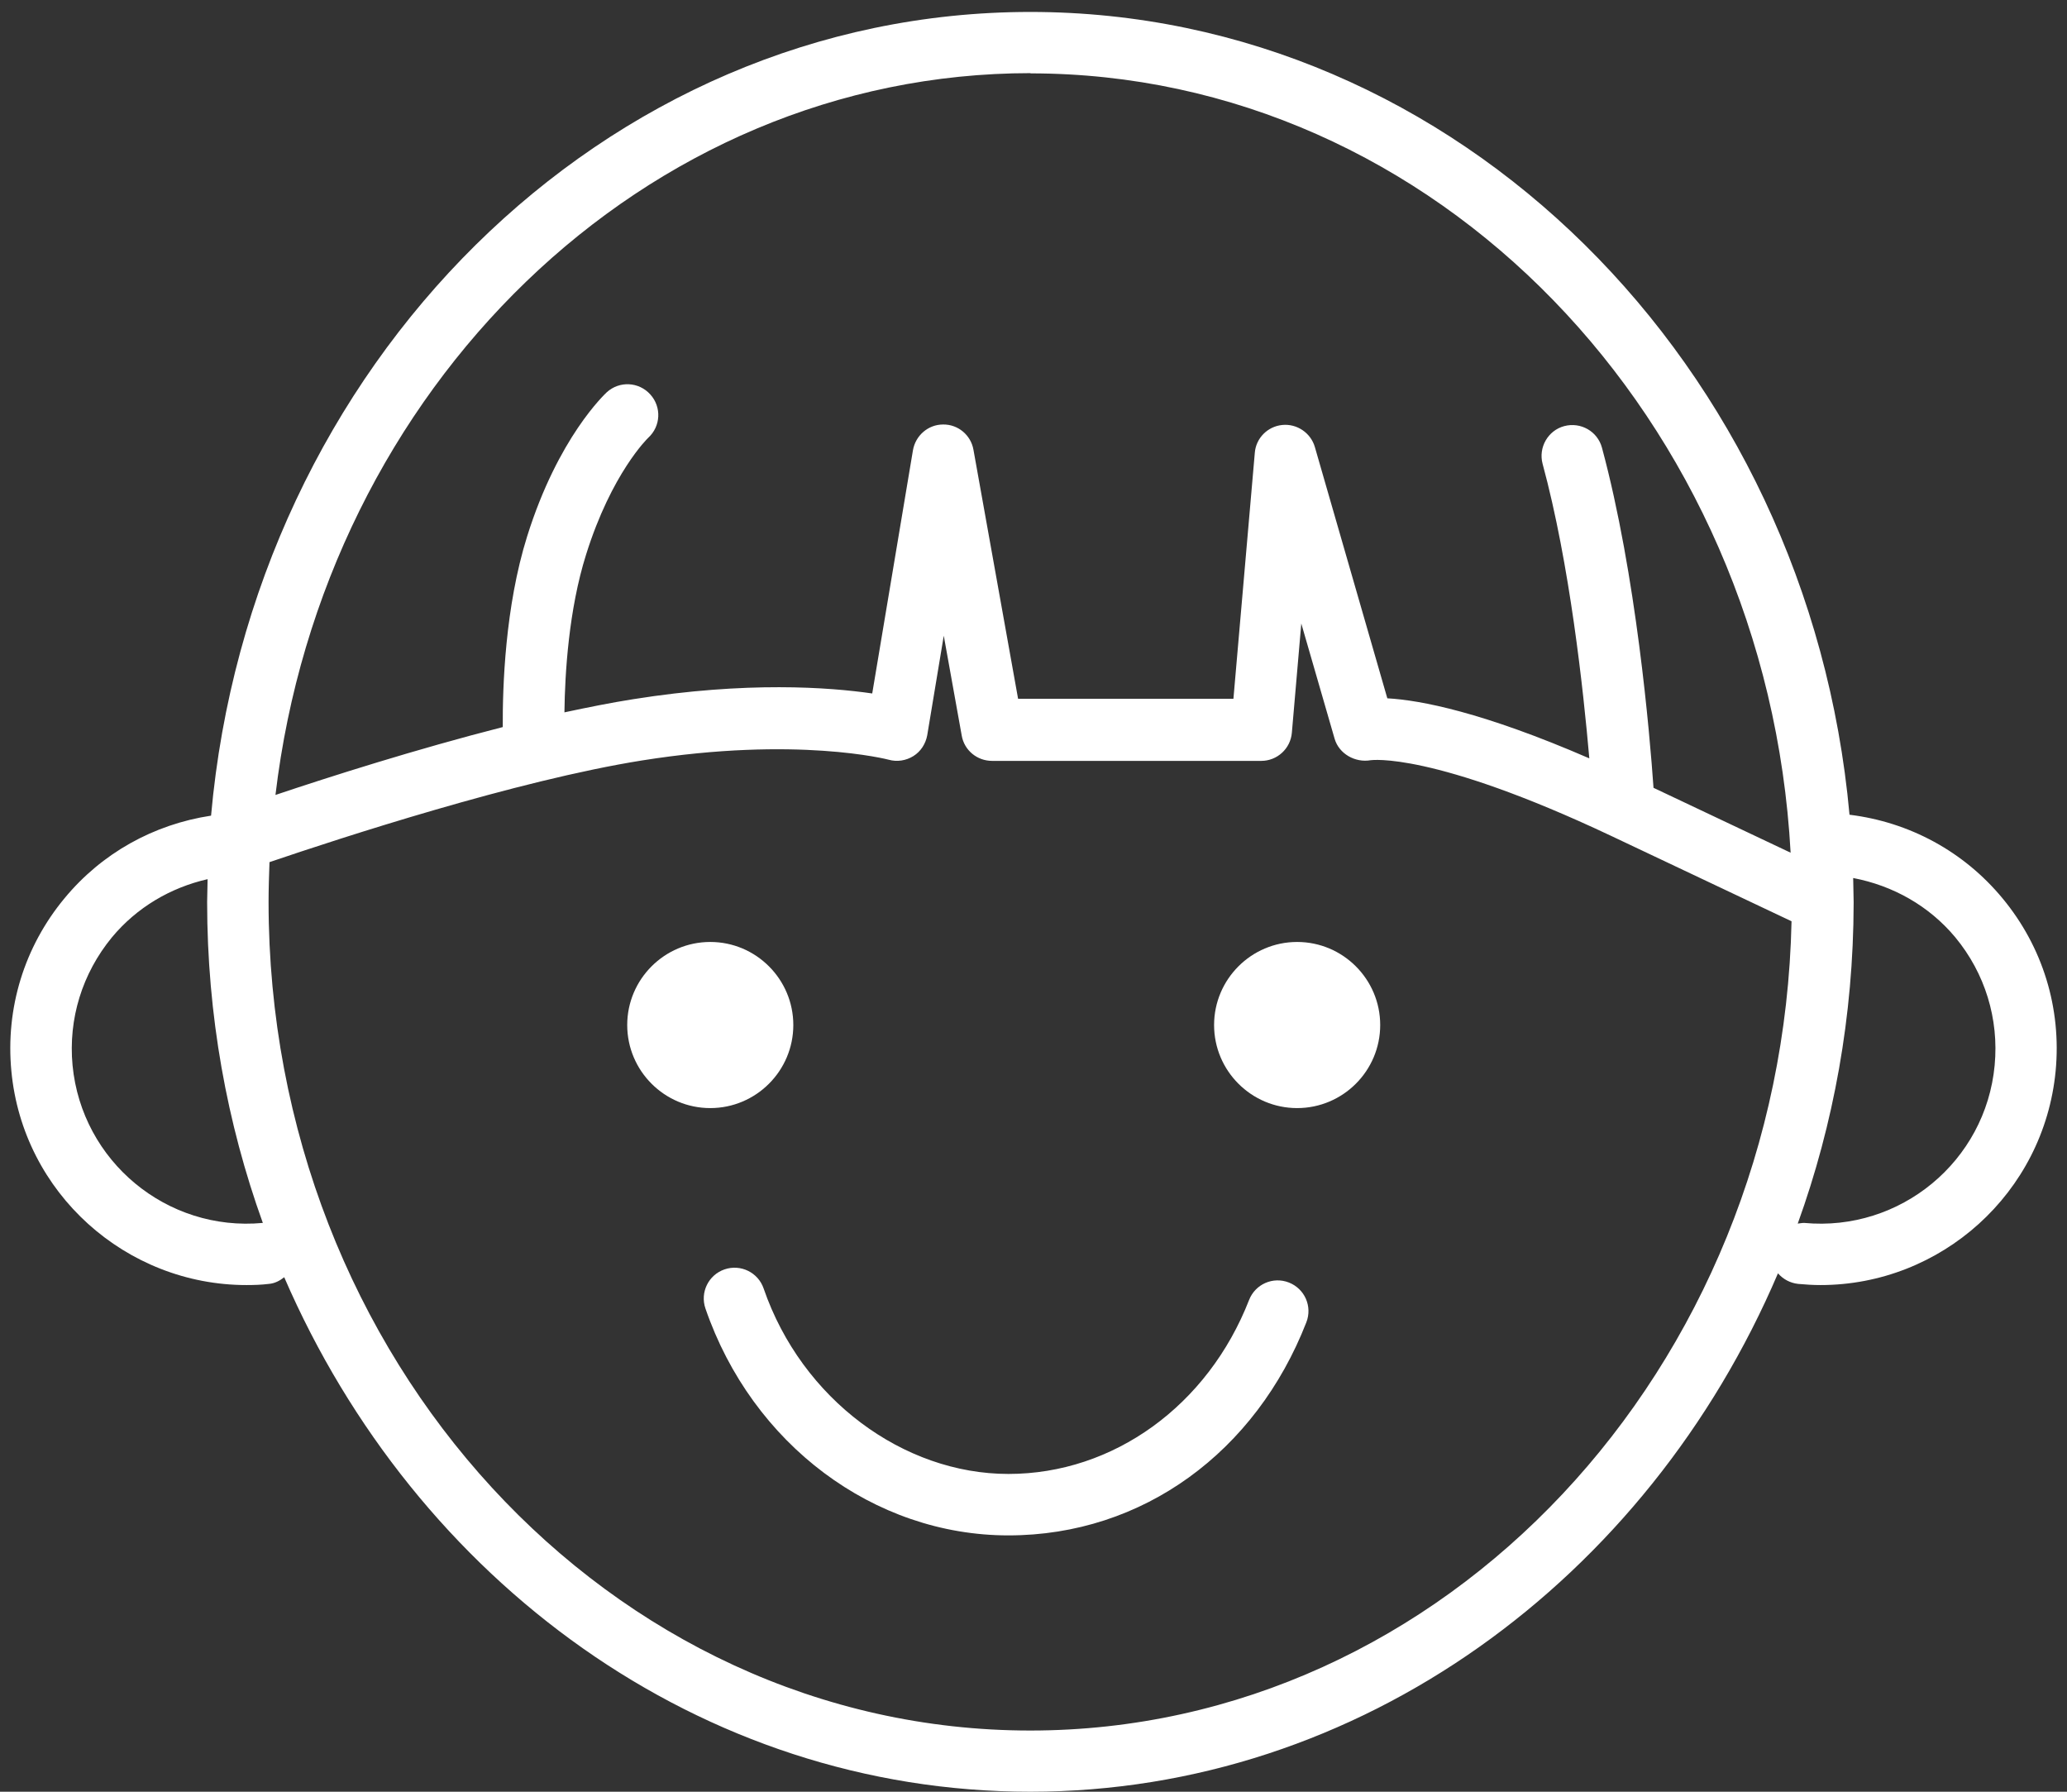 <svg width="90" height="78" viewBox="0 0 90 78" fill="none" xmlns="http://www.w3.org/2000/svg">
<rect x="0" y="0" width="90" height="78" fill="#333333" stroke="none"/>
<path d="M87.191 39.105C85.508 37.071 83.144 35.789 80.53 35.468C78.757 15.885 63.441 0.52 44.86 0.52C26.279 0.52 10.943 15.896 9.19 35.508C6.685 35.889 4.432 37.141 2.809 39.105C1.056 41.218 0.235 43.893 0.495 46.627C0.996 51.946 5.493 55.943 10.732 55.943C11.053 55.943 11.383 55.933 11.704 55.893C11.964 55.873 12.185 55.753 12.375 55.602C18.095 68.815 30.496 78 44.86 78C59.224 78 71.735 68.745 77.415 55.432C77.635 55.682 77.936 55.853 78.296 55.893C78.627 55.923 78.947 55.943 79.268 55.943C84.507 55.943 88.994 51.946 89.505 46.627C89.765 43.893 88.944 41.218 87.191 39.105ZM44.86 3.194C62.489 3.194 76.934 18.229 77.966 37.121L71.996 34.296C71.835 31.973 71.244 25.021 69.752 19.491C69.561 18.78 68.83 18.36 68.109 18.55C67.398 18.74 66.977 19.482 67.167 20.193C68.349 24.55 68.94 30.019 69.201 33.014C64.563 31.001 61.848 30.48 60.406 30.4L57.251 19.461C57.07 18.84 56.469 18.44 55.838 18.5C55.197 18.56 54.686 19.071 54.636 19.712L53.705 30.42H44.329L42.386 19.582C42.275 18.941 41.715 18.47 41.063 18.48C40.412 18.48 39.861 18.961 39.751 19.602L37.978 30.189C36.115 29.919 32.529 29.649 27.561 30.44C26.609 30.59 25.607 30.791 24.576 31.011C24.596 29.308 24.766 26.533 25.517 24.149C26.629 20.593 28.212 19.071 28.222 19.061C28.773 18.56 28.813 17.718 28.312 17.168C27.811 16.617 26.97 16.577 26.419 17.077C26.339 17.158 24.305 19.031 22.953 23.348C21.991 26.413 21.881 29.909 21.891 31.652C18.125 32.614 14.378 33.806 11.994 34.607C14.098 16.907 28.041 3.184 44.88 3.184L44.86 3.194ZM3.159 46.377C2.969 44.353 3.58 42.38 4.872 40.807C5.954 39.505 7.417 38.644 9.039 38.273C9.039 38.604 9.019 38.934 9.019 39.265C9.019 44.193 9.881 48.901 11.444 53.238C7.266 53.629 3.56 50.554 3.159 46.377ZM44.86 75.336C26.569 75.336 11.694 59.158 11.694 39.265C11.694 38.684 11.714 38.103 11.734 37.532C14.829 36.48 22.492 33.976 27.961 33.104C34.693 32.033 38.669 33.064 38.699 33.074C39.06 33.175 39.451 33.114 39.771 32.914C40.092 32.714 40.302 32.383 40.372 32.013L41.093 27.675L41.875 32.023C41.985 32.664 42.546 33.124 43.197 33.124H54.917C55.608 33.124 56.189 32.594 56.249 31.902L56.66 27.144L58.112 32.163C58.302 32.814 59.004 33.215 59.685 33.094C59.715 33.094 62.339 32.704 70.132 36.38L78.006 40.106C77.595 59.609 62.89 75.336 44.86 75.336ZM78.546 53.238C78.456 53.238 78.366 53.258 78.276 53.268C79.839 48.941 80.7 44.243 80.71 39.325C80.71 39.325 80.71 39.285 80.71 39.265C80.71 38.914 80.69 38.574 80.69 38.223C82.423 38.554 83.996 39.435 85.138 40.807C86.43 42.37 87.041 44.353 86.85 46.377C86.46 50.554 82.744 53.629 78.556 53.238H78.546Z" fill="white"/>
<path d="M34.542 44.623C34.542 42.63 32.919 41.007 30.926 41.007C28.933 41.007 27.31 42.63 27.31 44.623C27.31 46.617 28.933 48.239 30.926 48.239C32.919 48.239 34.542 46.617 34.542 44.623Z" fill="white"/>
<path d="M56.479 41.007C54.486 41.007 52.863 42.63 52.863 44.623C52.863 46.617 54.486 48.239 56.479 48.239C58.473 48.239 60.096 46.617 60.096 44.623C60.096 42.63 58.473 41.007 56.479 41.007Z" fill="white"/>
<path d="M56.119 55.832C55.427 55.562 54.656 55.903 54.386 56.594C52.593 61.191 48.476 64.166 43.908 64.166C39.34 64.166 34.913 60.921 33.25 56.093C33.01 55.392 32.248 55.021 31.547 55.261C30.846 55.502 30.475 56.263 30.716 56.964C32.749 62.874 38.048 66.841 43.908 66.841C49.768 66.841 54.686 63.195 56.88 57.565C57.15 56.874 56.81 56.103 56.119 55.832Z" fill="white"/>
</svg>
